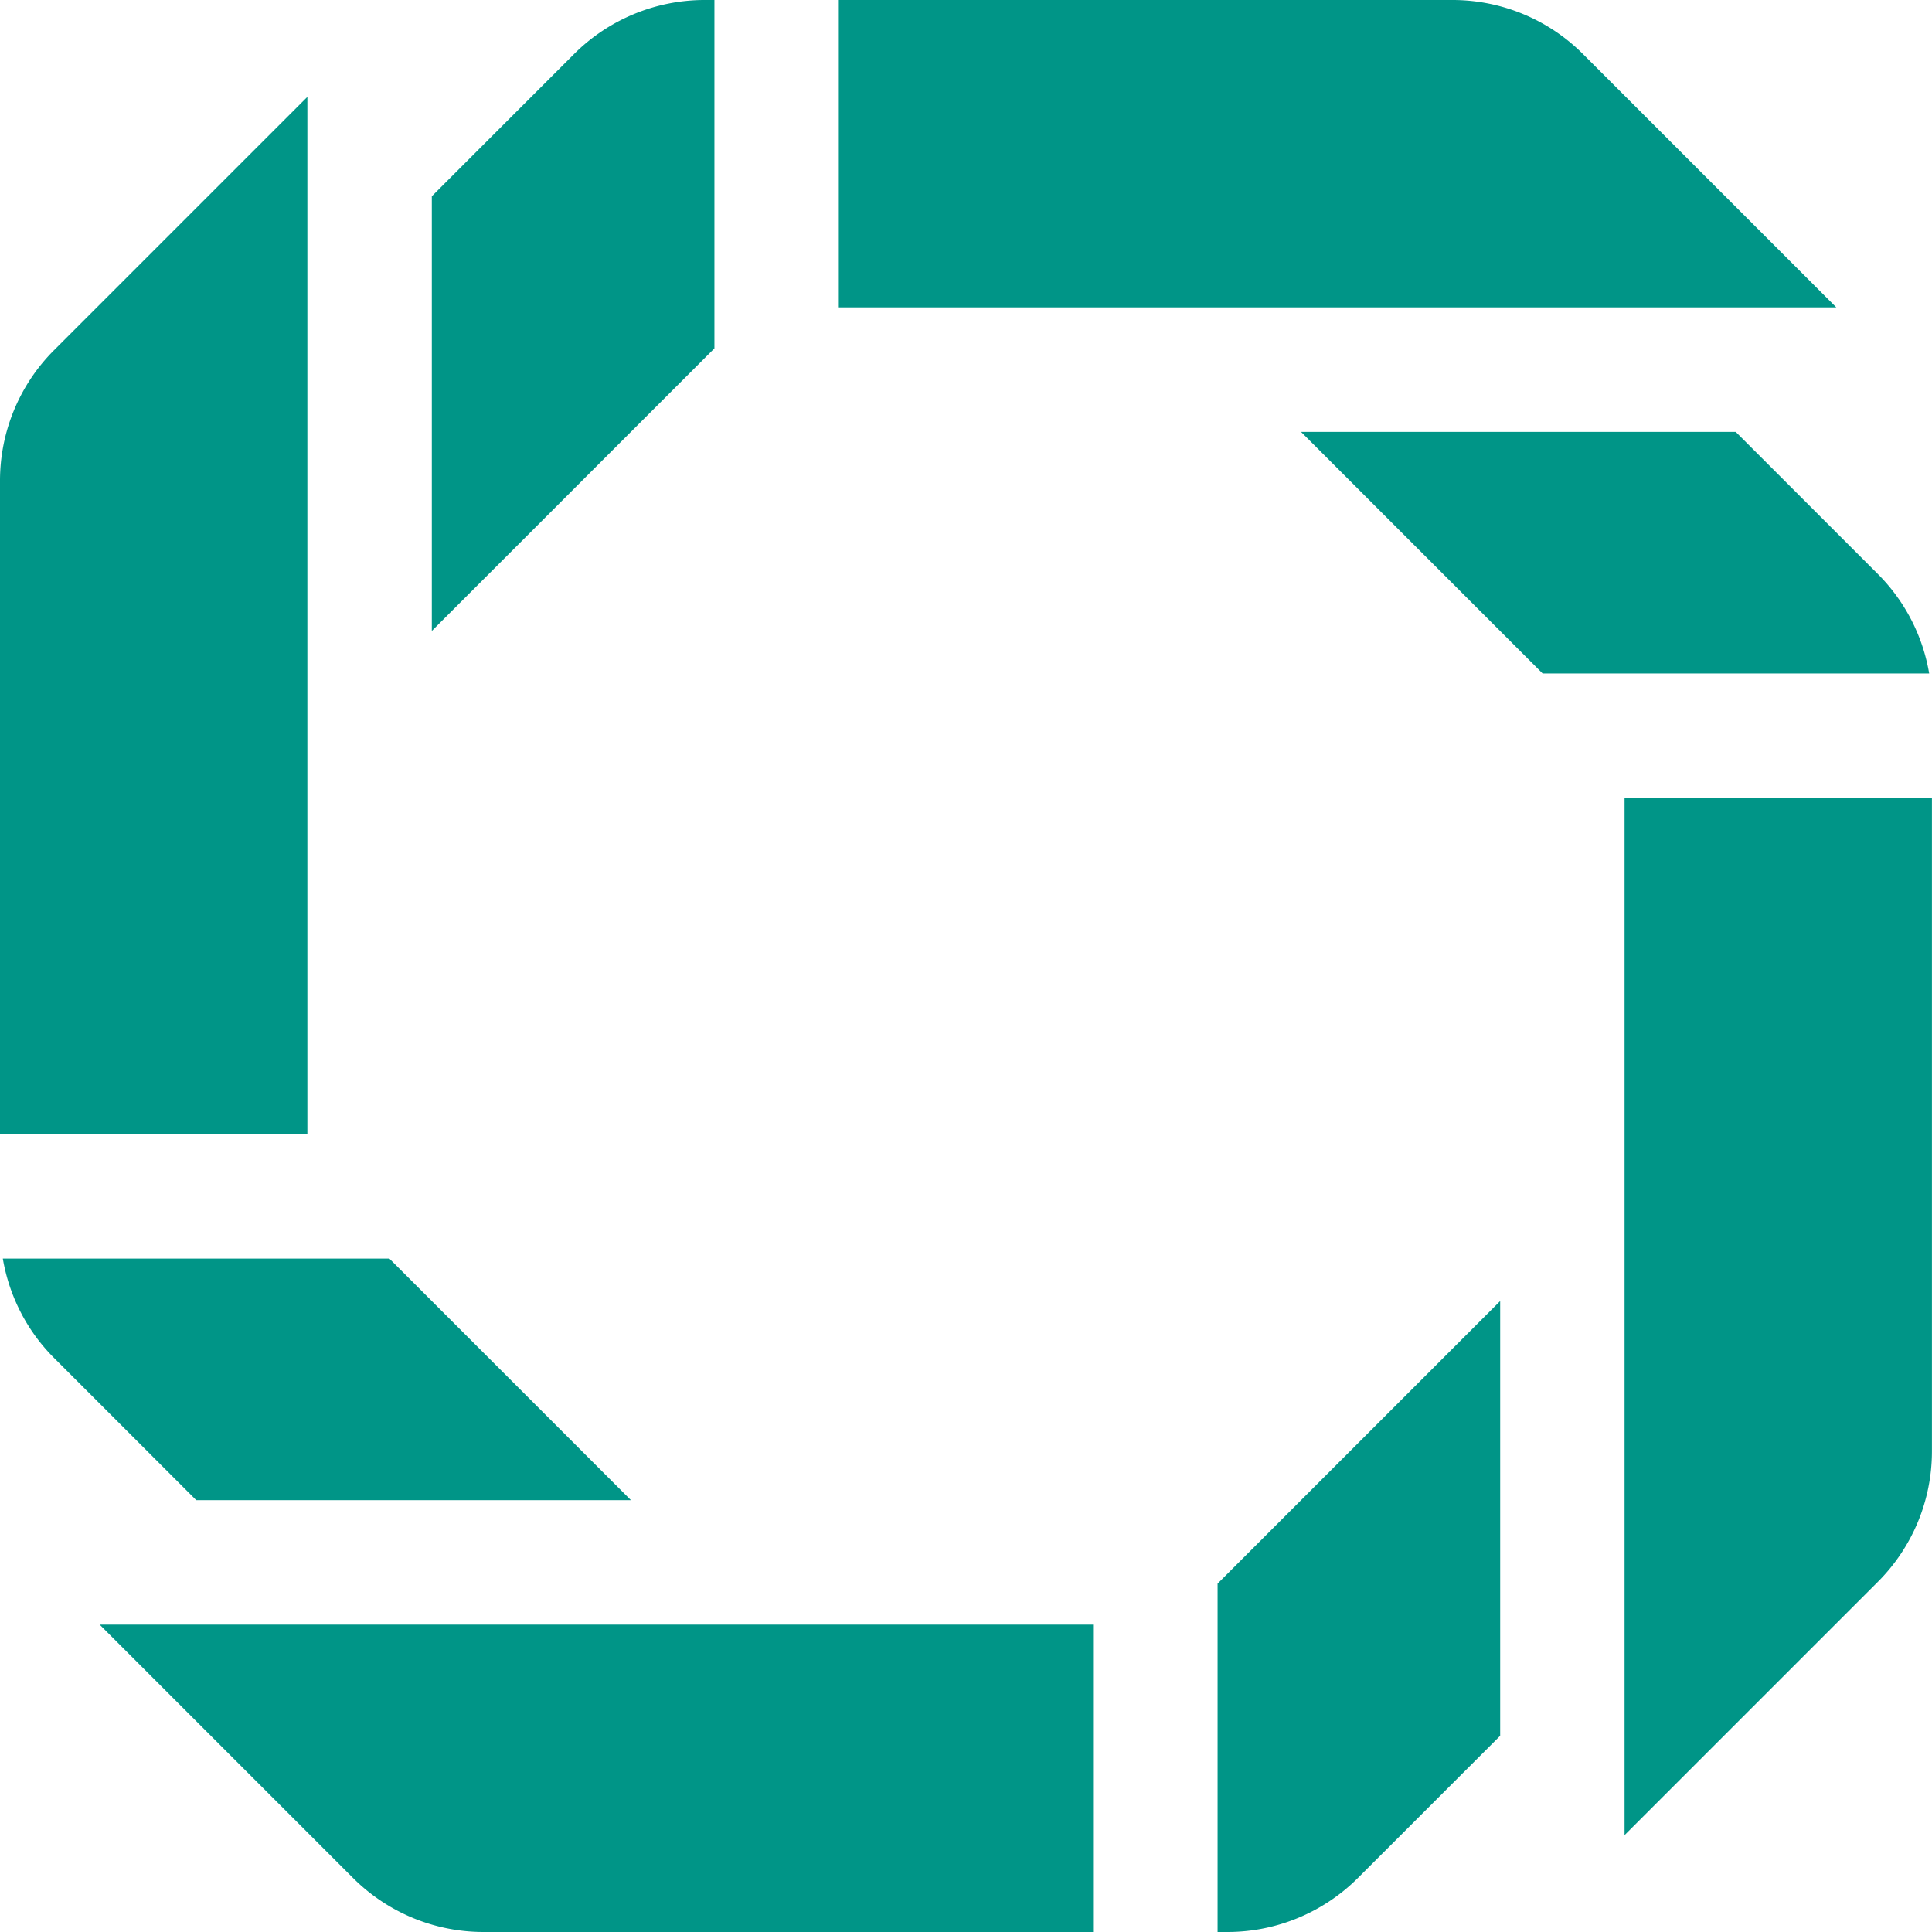 <?xml version="1.0" encoding="UTF-8"?>
<svg data-bbox="0 0 315.77 315.78" viewBox="0 0 315.78 315.78" xmlns="http://www.w3.org/2000/svg" data-type="color">
    <g>
        <path d="M137.11 0h100.31c7.99 0 15.66 3.18 21.31 8.83l41.41 41.41H137.1V0Zm128.42 130.42v169.53l41.41-41.41a30.16 30.16 0 0 0 8.83-21.32v-106.8zm-86.87 135.12H16.29l41.41 41.41a30.16 30.16 0 0 0 21.32 8.83h99.64zM50.24 185.36V15.83L8.83 57.24A30.17 30.17 0 0 0 0 78.56v106.8zM115.15 0a30.2 30.2 0 0 0-21.32 8.83L70.58 32.08v71.05l46.19-46.19V0zM283.7 70.59h-71.05l39.49 39.49h63.18a30.1 30.1 0 0 0-8.37-16.24zm-38.51 142.07-46.18 46.18v56.94h1.62c7.99 0 15.66-3.18 21.32-8.83l23.25-23.24v-71.05ZM103.13 245.2l-39.49-39.49H.46c1.04 6.11 3.93 11.8 8.37 16.24l23.25 23.25z" fill="#009587" data-color="1"/>
    </g>
</svg>
